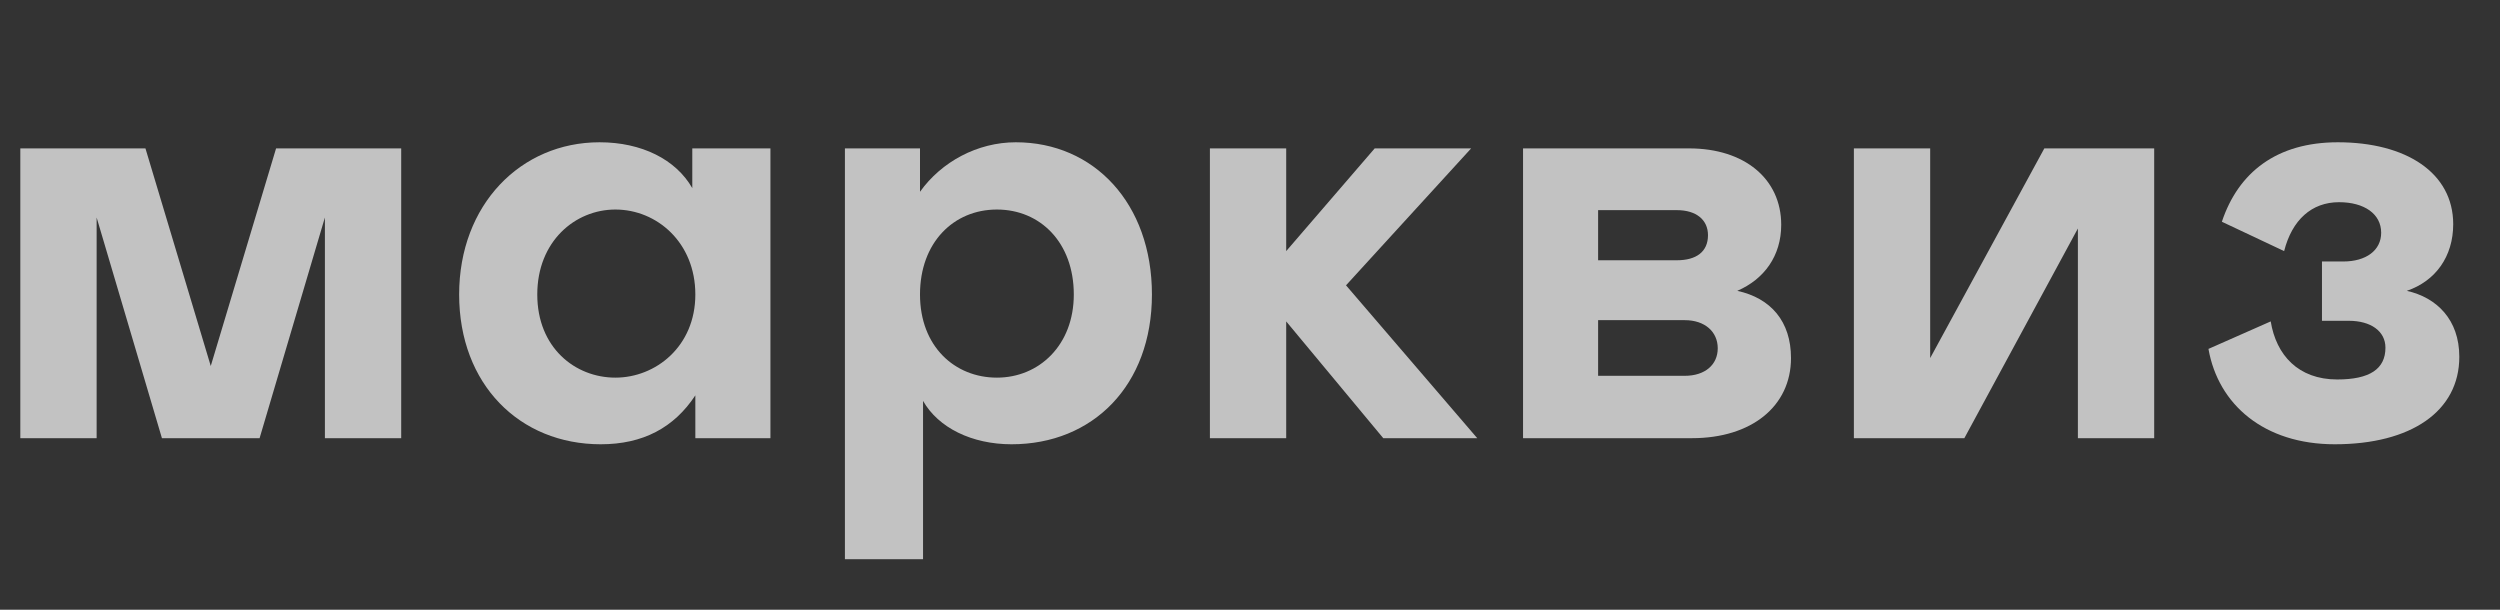 <svg width="123" height="30" viewBox="0 0 123 30" fill="none" xmlns="http://www.w3.org/2000/svg">
<rect x="0" y="0" width="123" height="30" fill="#333333" stroke="none"/>
<path d="M19.739 21.558H15.985V10.7L12.772 21.558H7.967L4.754 10.7V21.558H1V7.301H7.156L10.369 18.008L13.583 7.301H19.739V21.558Z" fill="white" fill-opacity="0.7"/>
<path d="M29.497 7C31.569 7 33.251 7.842 34.061 9.256V7.301H37.905V21.558H34.211V19.452C33.16 21.046 31.629 21.858 29.557 21.858C25.563 21.858 22.59 18.911 22.59 14.489C22.59 10.068 25.623 7 29.497 7ZM30.277 10.309C28.296 10.309 26.434 11.873 26.434 14.489C26.434 17.106 28.296 18.58 30.277 18.58C32.26 18.58 34.211 17.046 34.211 14.489C34.211 11.933 32.319 10.309 30.277 10.309Z" fill="white" fill-opacity="0.7"/>
<path d="M45.264 7.301V9.436C46.315 7.962 48.087 7 49.979 7C53.822 7 56.675 10.008 56.675 14.489C56.675 18.971 53.763 21.858 49.769 21.858C47.816 21.858 46.165 21.046 45.414 19.723V27.513H41.57V7.301H45.264ZM52.831 14.489C52.831 11.933 51.18 10.309 49.048 10.309C46.916 10.309 45.264 11.933 45.264 14.489C45.264 17.046 46.976 18.58 49.048 18.58C51.12 18.58 52.831 16.986 52.831 14.489Z" fill="white" fill-opacity="0.7"/>
<path d="M59.527 7.301H63.281V12.354L67.635 7.301H72.38L66.224 14.038L72.68 21.558H68.056L63.281 15.813V21.558H59.527V7.301Z" fill="white" fill-opacity="0.7"/>
<path d="M74.934 7.301H83.102C85.835 7.301 87.636 8.805 87.636 11.06C87.636 12.594 86.796 13.737 85.474 14.309C87.126 14.67 88.117 15.813 88.117 17.617C88.117 19.994 86.165 21.558 83.252 21.558H74.934V7.301ZM82.501 12.805C83.462 12.805 84.033 12.384 84.033 11.572C84.033 10.82 83.462 10.339 82.501 10.339H78.627V12.805H82.501ZM82.892 18.49C83.883 18.49 84.513 17.948 84.513 17.136C84.513 16.324 83.883 15.752 82.892 15.752H78.627V18.49H82.892Z" fill="white" fill-opacity="0.7"/>
<path d="M91.211 7.301H94.965V17.617L100.581 7.301H105.986V21.558H102.232V11.241L96.646 21.558H91.211V7.301Z" fill="white" fill-opacity="0.7"/>
<path d="M111.719 15.813C111.989 17.467 113.07 18.67 114.992 18.67C116.584 18.67 117.364 18.159 117.364 17.106C117.364 16.294 116.644 15.783 115.563 15.783H114.241V12.865H115.292C116.403 12.865 117.154 12.324 117.154 11.451C117.154 10.519 116.313 9.948 115.082 9.948C113.731 9.948 112.77 10.82 112.379 12.354L109.316 10.91C110.127 8.474 112.019 7 115.022 7C118.385 7 120.698 8.504 120.698 11.03C120.698 12.624 119.827 13.828 118.415 14.309C119.887 14.64 120.998 15.723 120.998 17.557C120.998 20.234 118.626 21.858 114.872 21.858C111.388 21.858 109.136 19.903 108.656 17.166L111.719 15.813Z" fill="white" fill-opacity="0.7"/>
</svg>
